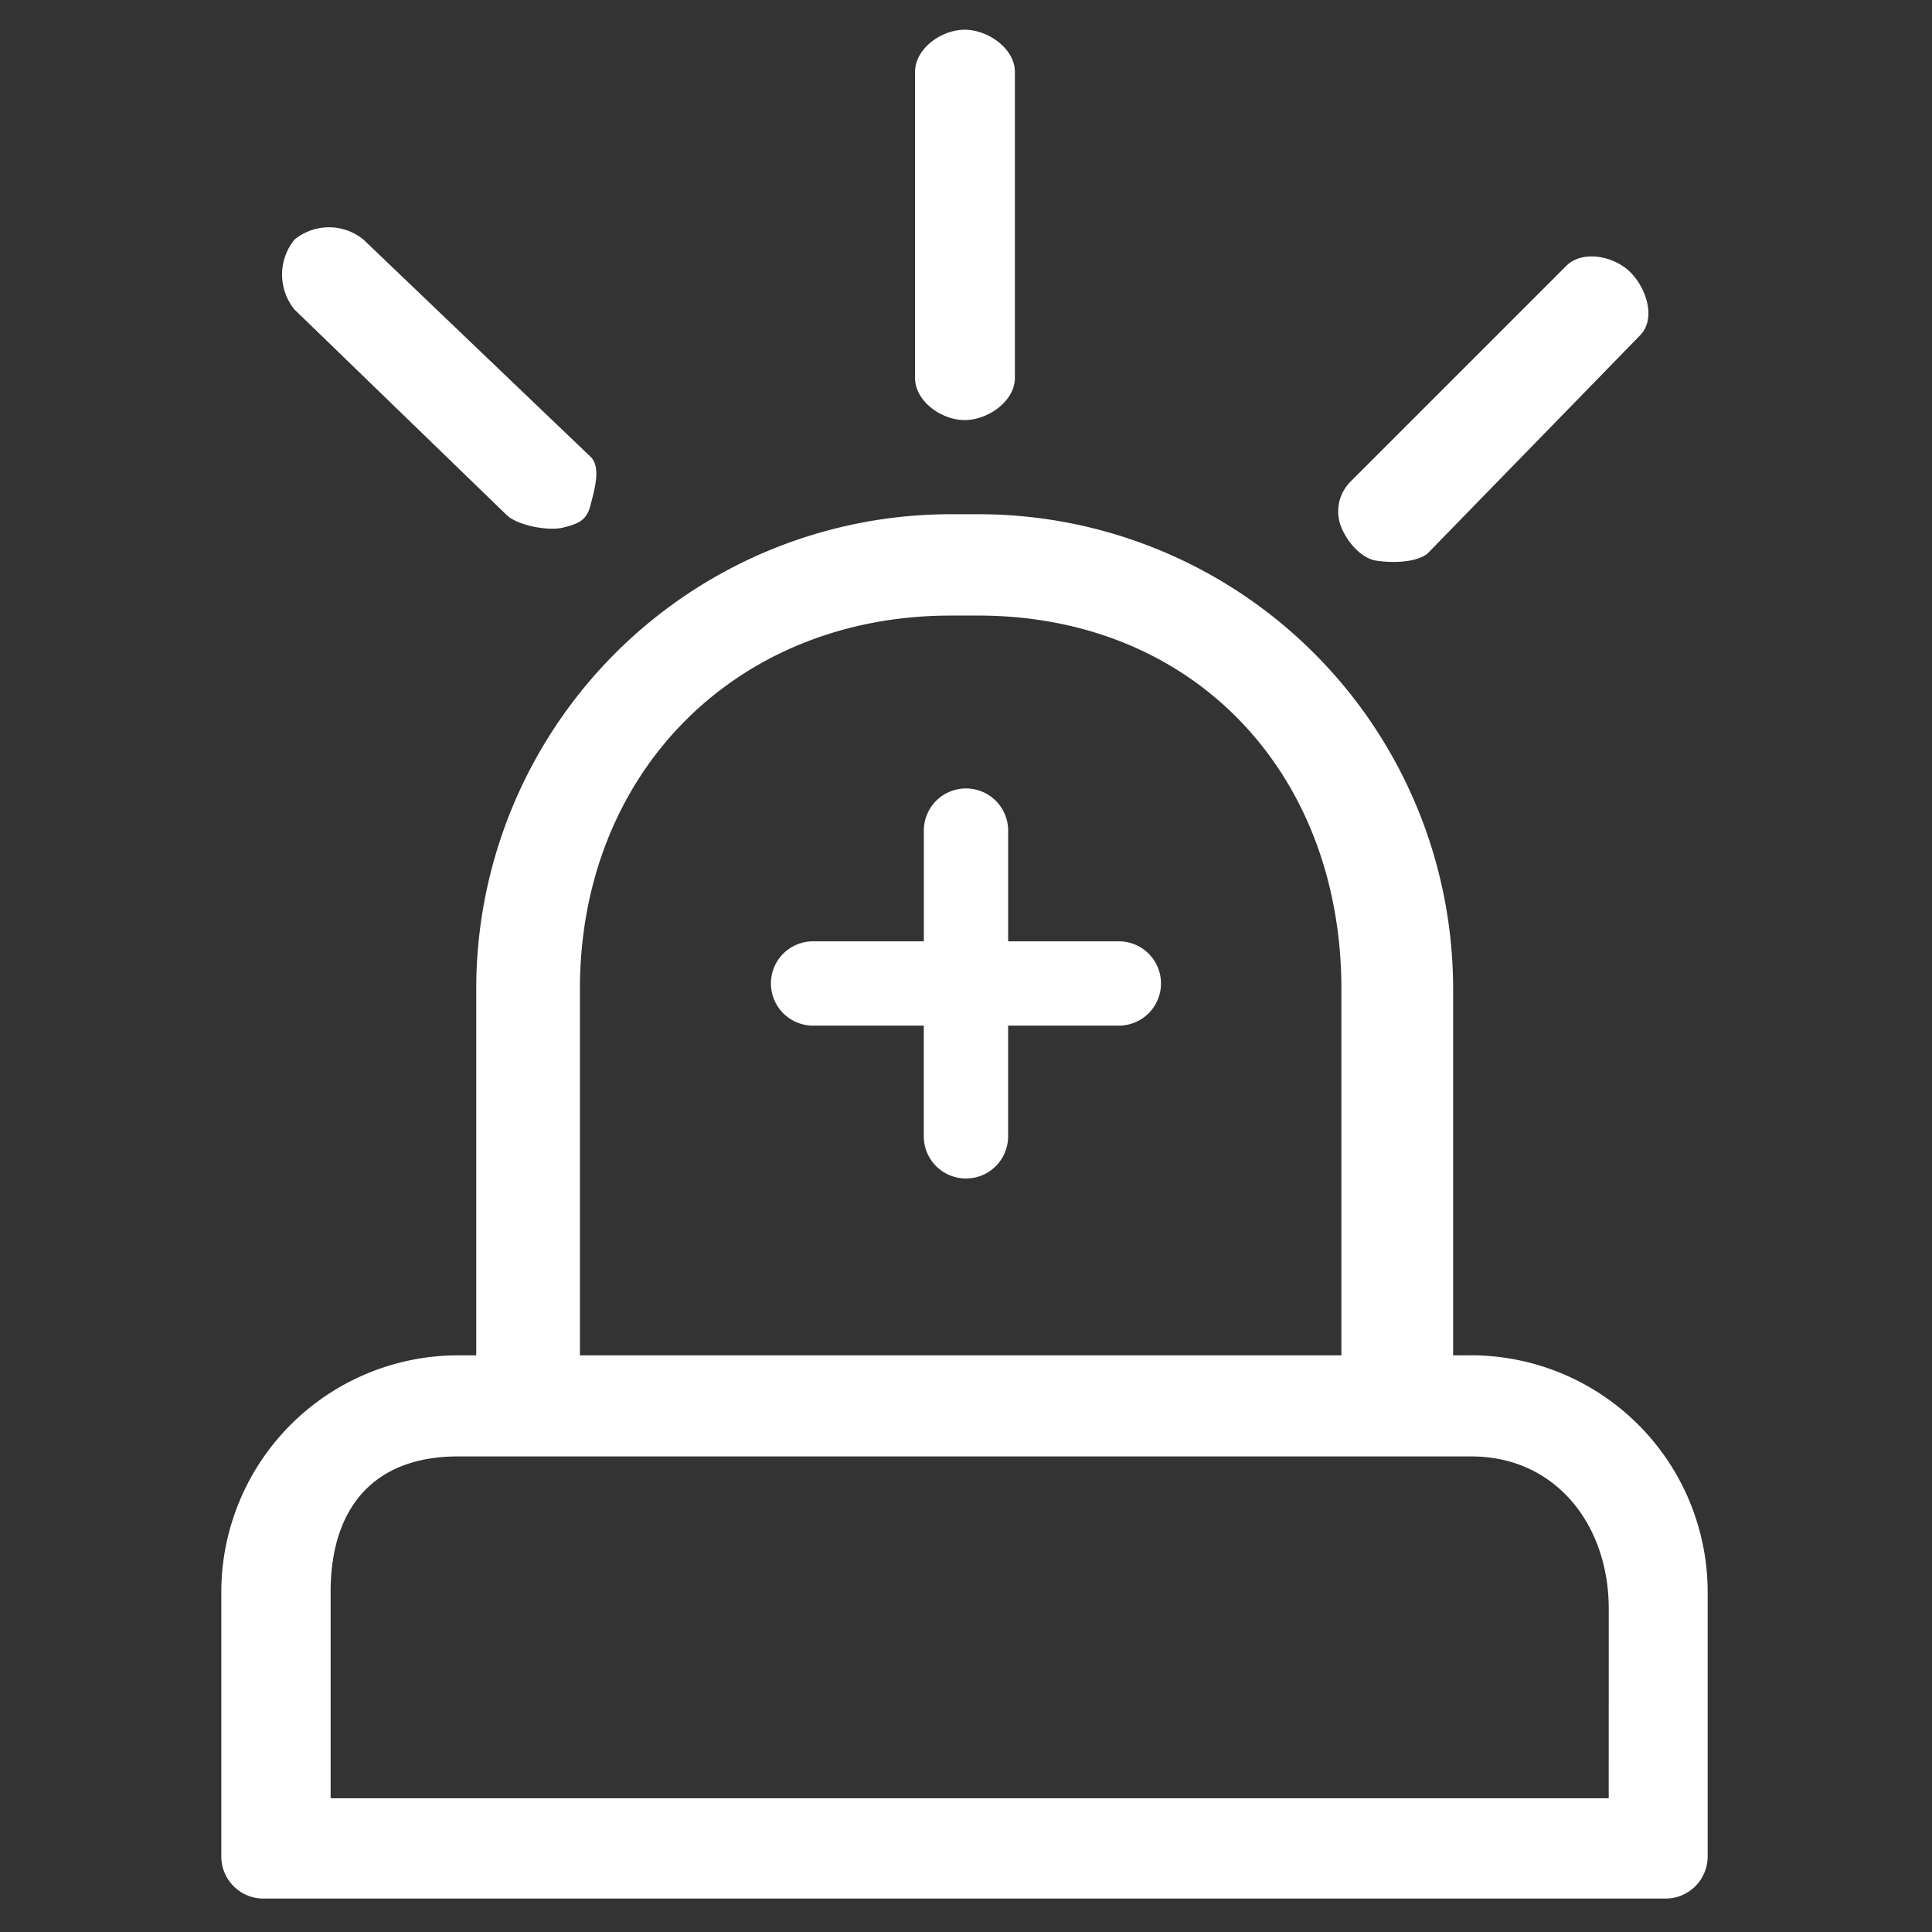 <svg xmlns="http://www.w3.org/2000/svg" xmlns:xlink="http://www.w3.org/1999/xlink" width="200" height="200" viewBox="0 0 200 200"><rect x="0" y="0" width="200" height="200" fill="#333333" stroke="none"/><defs><clipPath id="b"><rect width="200" height="200"/></clipPath></defs><g id="a" clip-path="url(#b)"><g transform="translate(-81.874 3.077)"><path d="M234.188,137.227H232.3V99.233A49.136,49.136,0,0,0,183.19,50.155h-2.909a49.136,49.136,0,0,0-49.107,49.078v37.994h-1.891a24.524,24.524,0,0,0-24.5,24.5V189.1a4.364,4.364,0,0,0,4.364,4.364h145.14a4.364,4.364,0,0,0,4.364-4.364V161.722a24.524,24.524,0,0,0-24.466-24.5Zm-92.28-37.994C141.94,76.95,158,60.662,180.281,60.646h2.909c22.272.032,37.513,16.315,37.545,38.586v37.994H141.908Zm106.5,83.844H116.1V161.722c0-8.708,4.47-14.03,13.179-14.03H234.188c8.708,0,14.223,7.061,14.223,15.769ZM181.735,40.409c2.41,0,5.2-1.954,5.2-4.364V4.364c0-2.41-2.787-4.364-5.2-4.364S176.6,1.954,176.6,4.364V36.045c0,2.41,2.722,4.364,5.132,4.364Zm47.912,13.819,22.058-22.642c1.6-1.719.611-4.816-1.05-6.477s-4.856-2.331-6.576-.729l-22.4,22.4a4.364,4.364,0,0,0-.944,4.753c.675,1.63,2.125,3.184,3.564,3.421S228.4,55.232,229.648,54.227Zm-95.41-4.073c1.088,1.167,4.406,1.773,5.952,1.378s2.406-.72,2.8-2.266,1.167-3.989,0-5.077L119.508,21.732a5.635,5.635,0,0,0-7.153,0,5.741,5.741,0,0,0,0,7.228Z" transform="translate(0 0)" fill="#fff"/><path d="M448.157,420.96H436.694V409.5a4.364,4.364,0,1,0-8.728,0V420.96H416.5a4.364,4.364,0,1,0,0,8.728h11.462V441.15a4.364,4.364,0,0,0,8.728,0V429.688h11.462a4.364,4.364,0,1,0,0-8.728Z" transform="translate(-250.457 -326.593)" fill="#fff"/></g></g></svg>